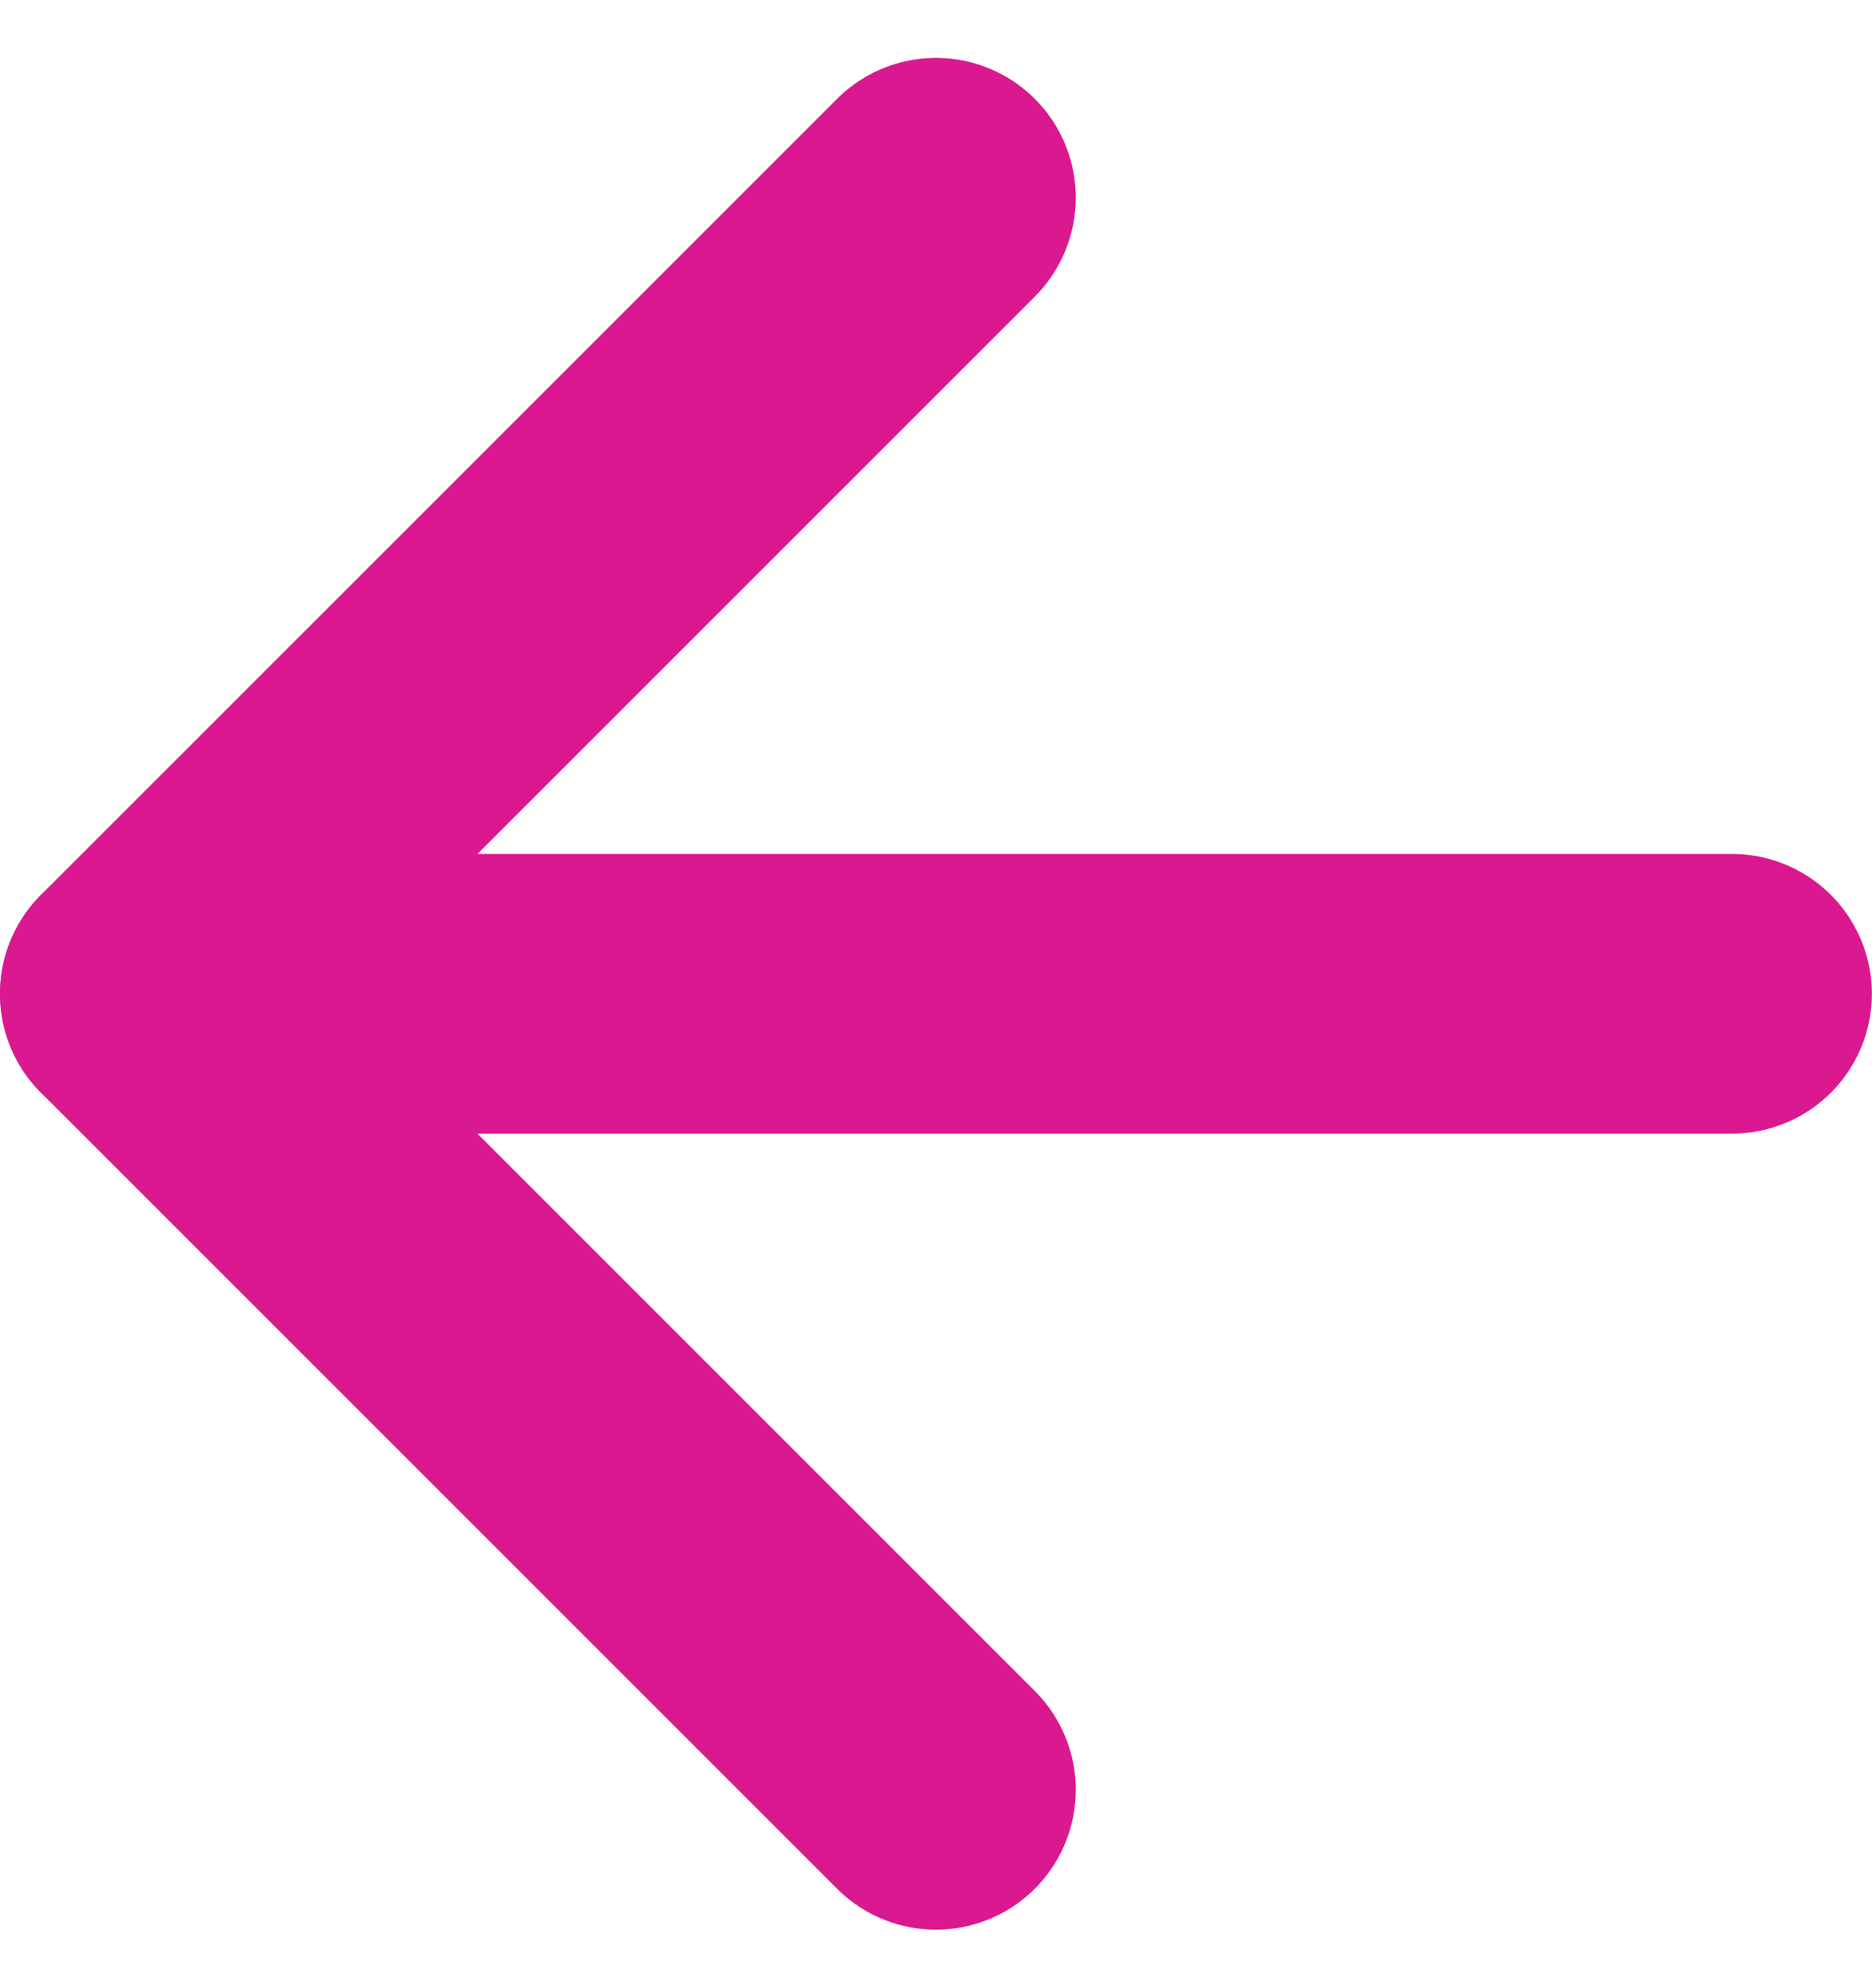 <svg xmlns="http://www.w3.org/2000/svg" width="13.387" height="14.215" viewBox="0 0 13.387 14.215">
    <defs>
        <style>
            .cls-1{fill:none;stroke:#DA1990;stroke-linecap:round;stroke-linejoin:round;stroke-width:2px}
        </style>
    </defs>
    <g id="Icon_feather-arrow-right" transform="translate(1 1.414)">
        <path id="Path_148" d="M18.886 18H7.5" class="cls-1" transform="translate(-7.5 -12.307)"/>
        <path id="Path_149" d="M23.693 7.5L18 13.193l5.693 5.693" class="cls-1" transform="translate(-18 -7.5)"/>
    </g>
</svg>
